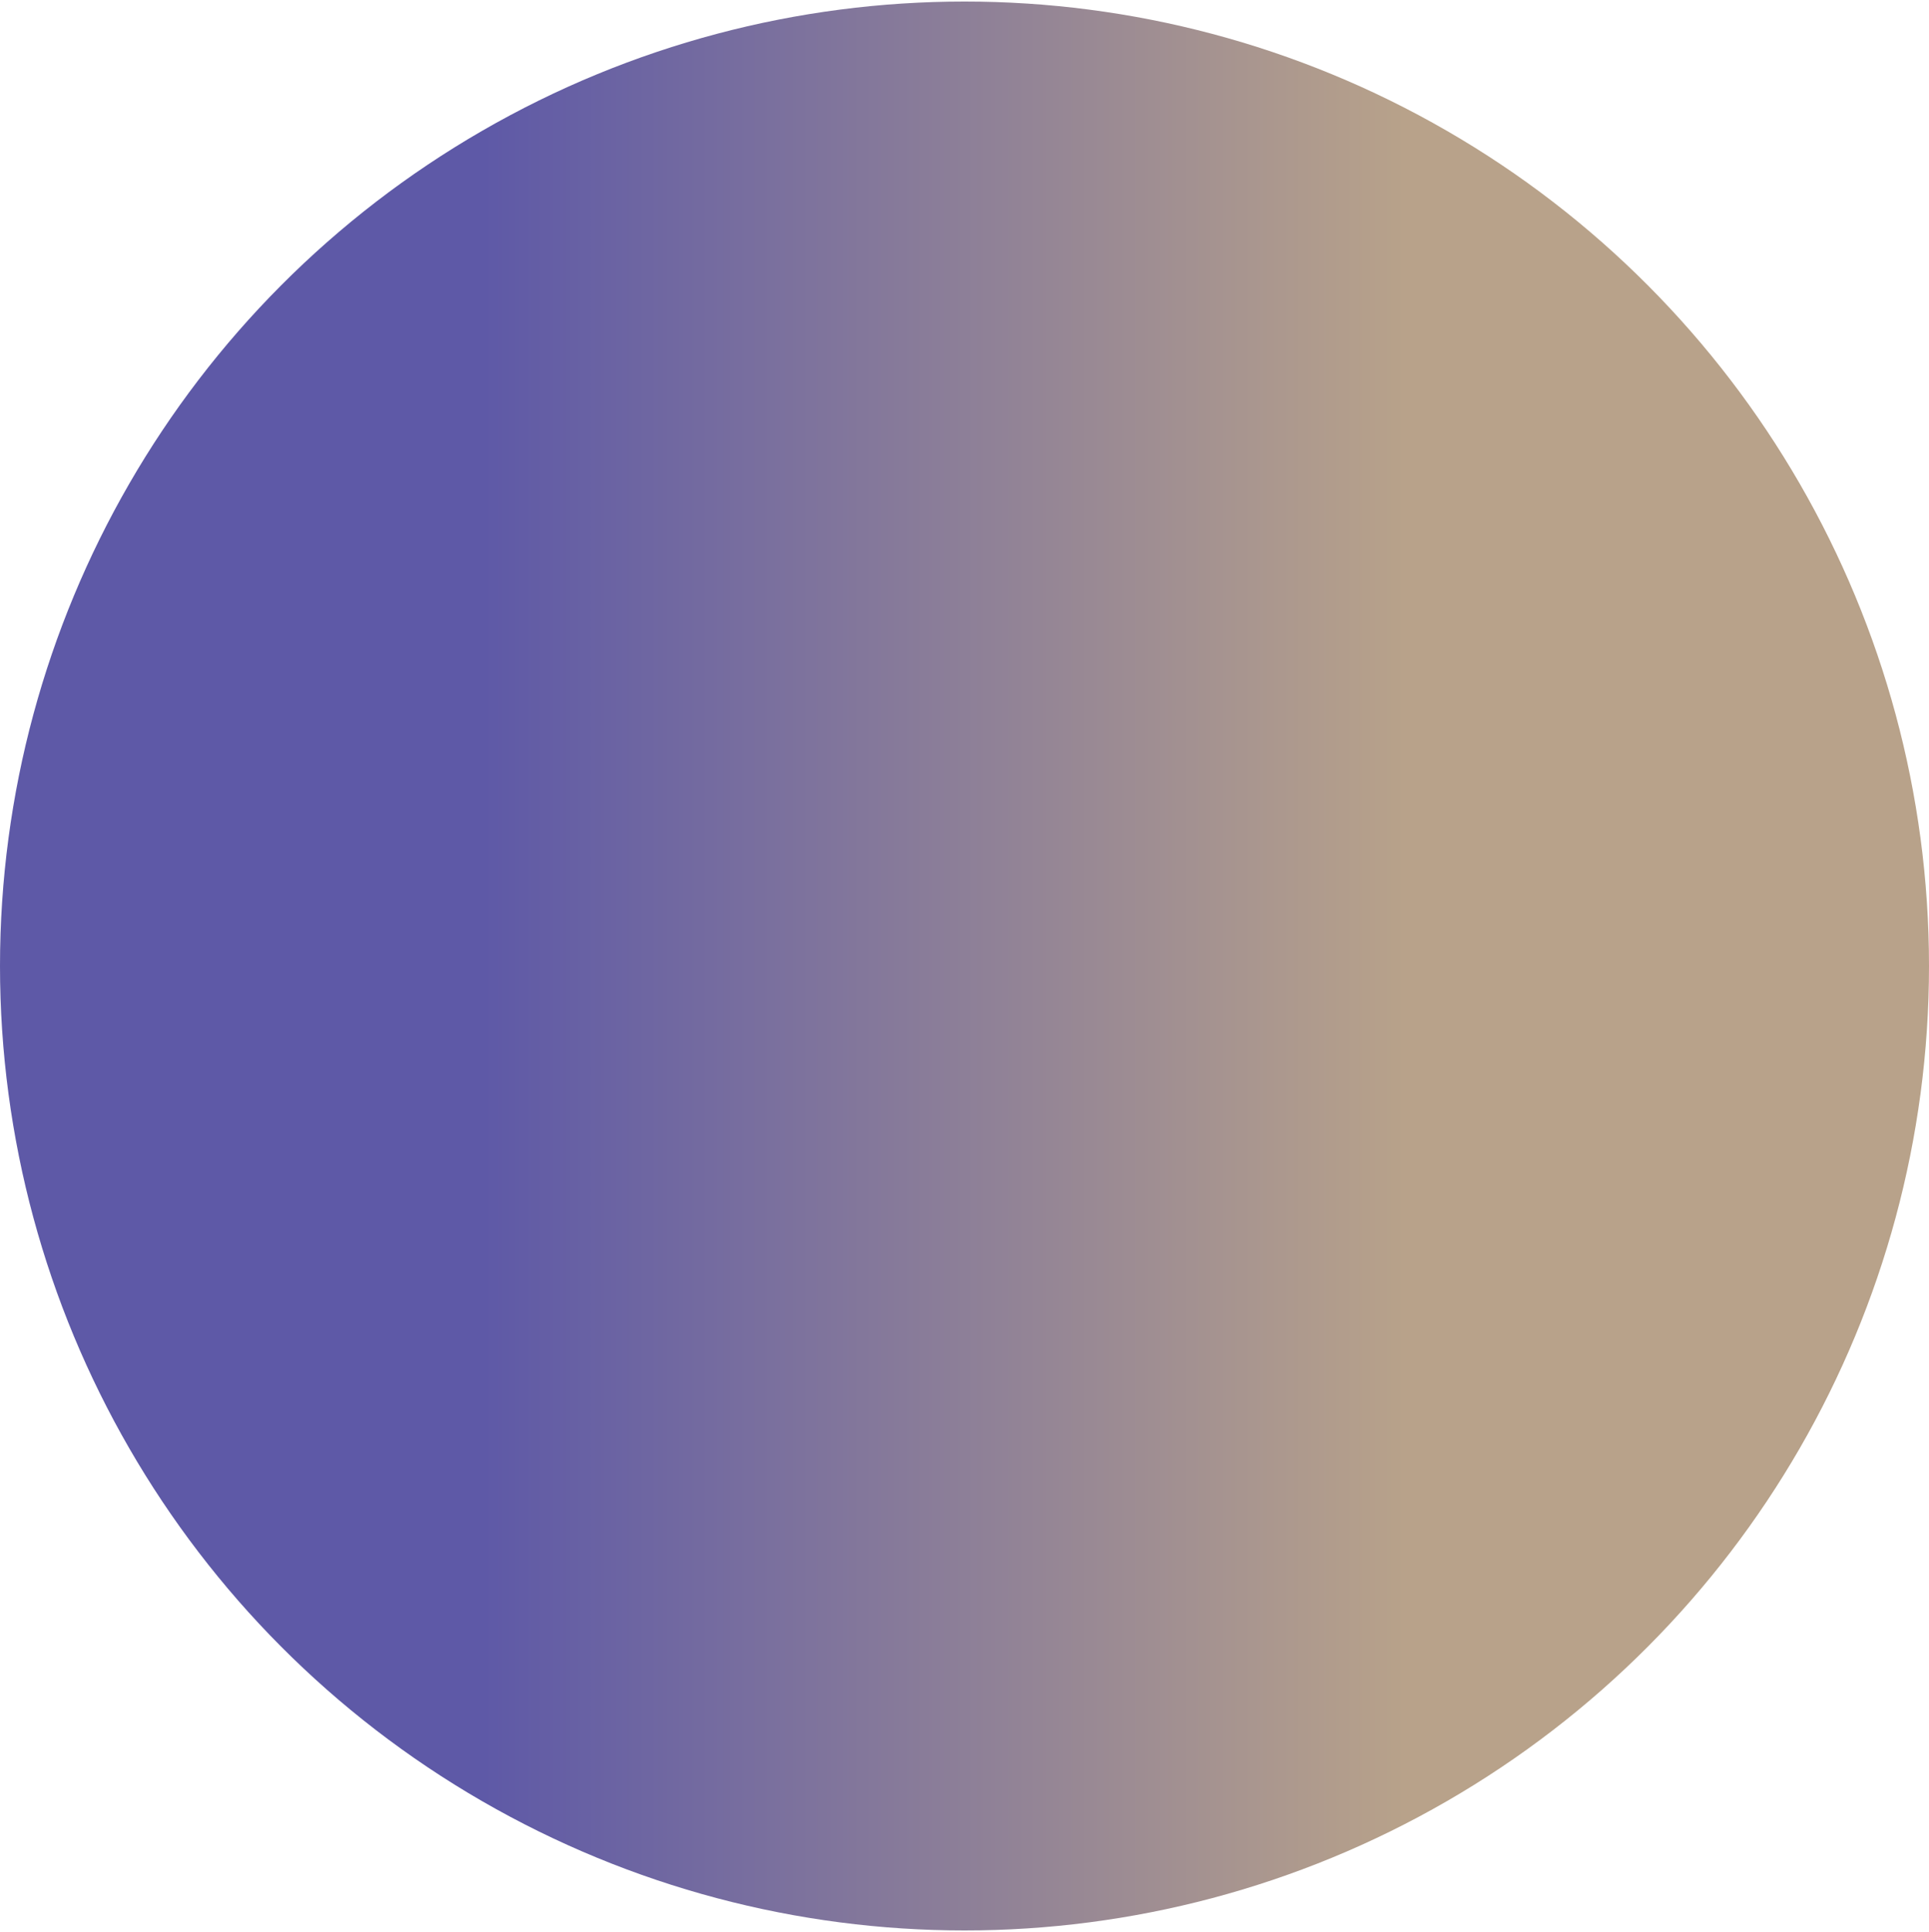 <?xml version="1.0" encoding="UTF-8"?>
<svg width="625px" height="626px" viewBox="0 0 625 626" version="1.1" xmlns="http://www.w3.org/2000/svg" xmlns:xlink="http://www.w3.org/1999/xlink">
    <title>Oval</title>
    <defs>
        <linearGradient x1="25.252%" y1="50%" x2="72.718%" y2="50%" id="linearGradient-1">
            <stop stop-color="#5E59A7" offset="0%"></stop>
            <stop stop-color="#B8A28A" offset="100%"></stop>
        </linearGradient>
    </defs>
    <g id="HoS-website-rebranding" stroke="none" stroke-width="1" fill="none" fill-rule="evenodd">
        <g id="Over-ons" transform="translate(-755, -172)" fill="url(#linearGradient-1)">
            <g id="Group-3" transform="translate(17, 90)">
                <g id="Group-2" transform="translate(738, 82.5)">
                    <circle id="Oval" cx="312.5" cy="312.5" r="312.5"></circle>
                </g>
            </g>
        </g>
    </g>
</svg>
